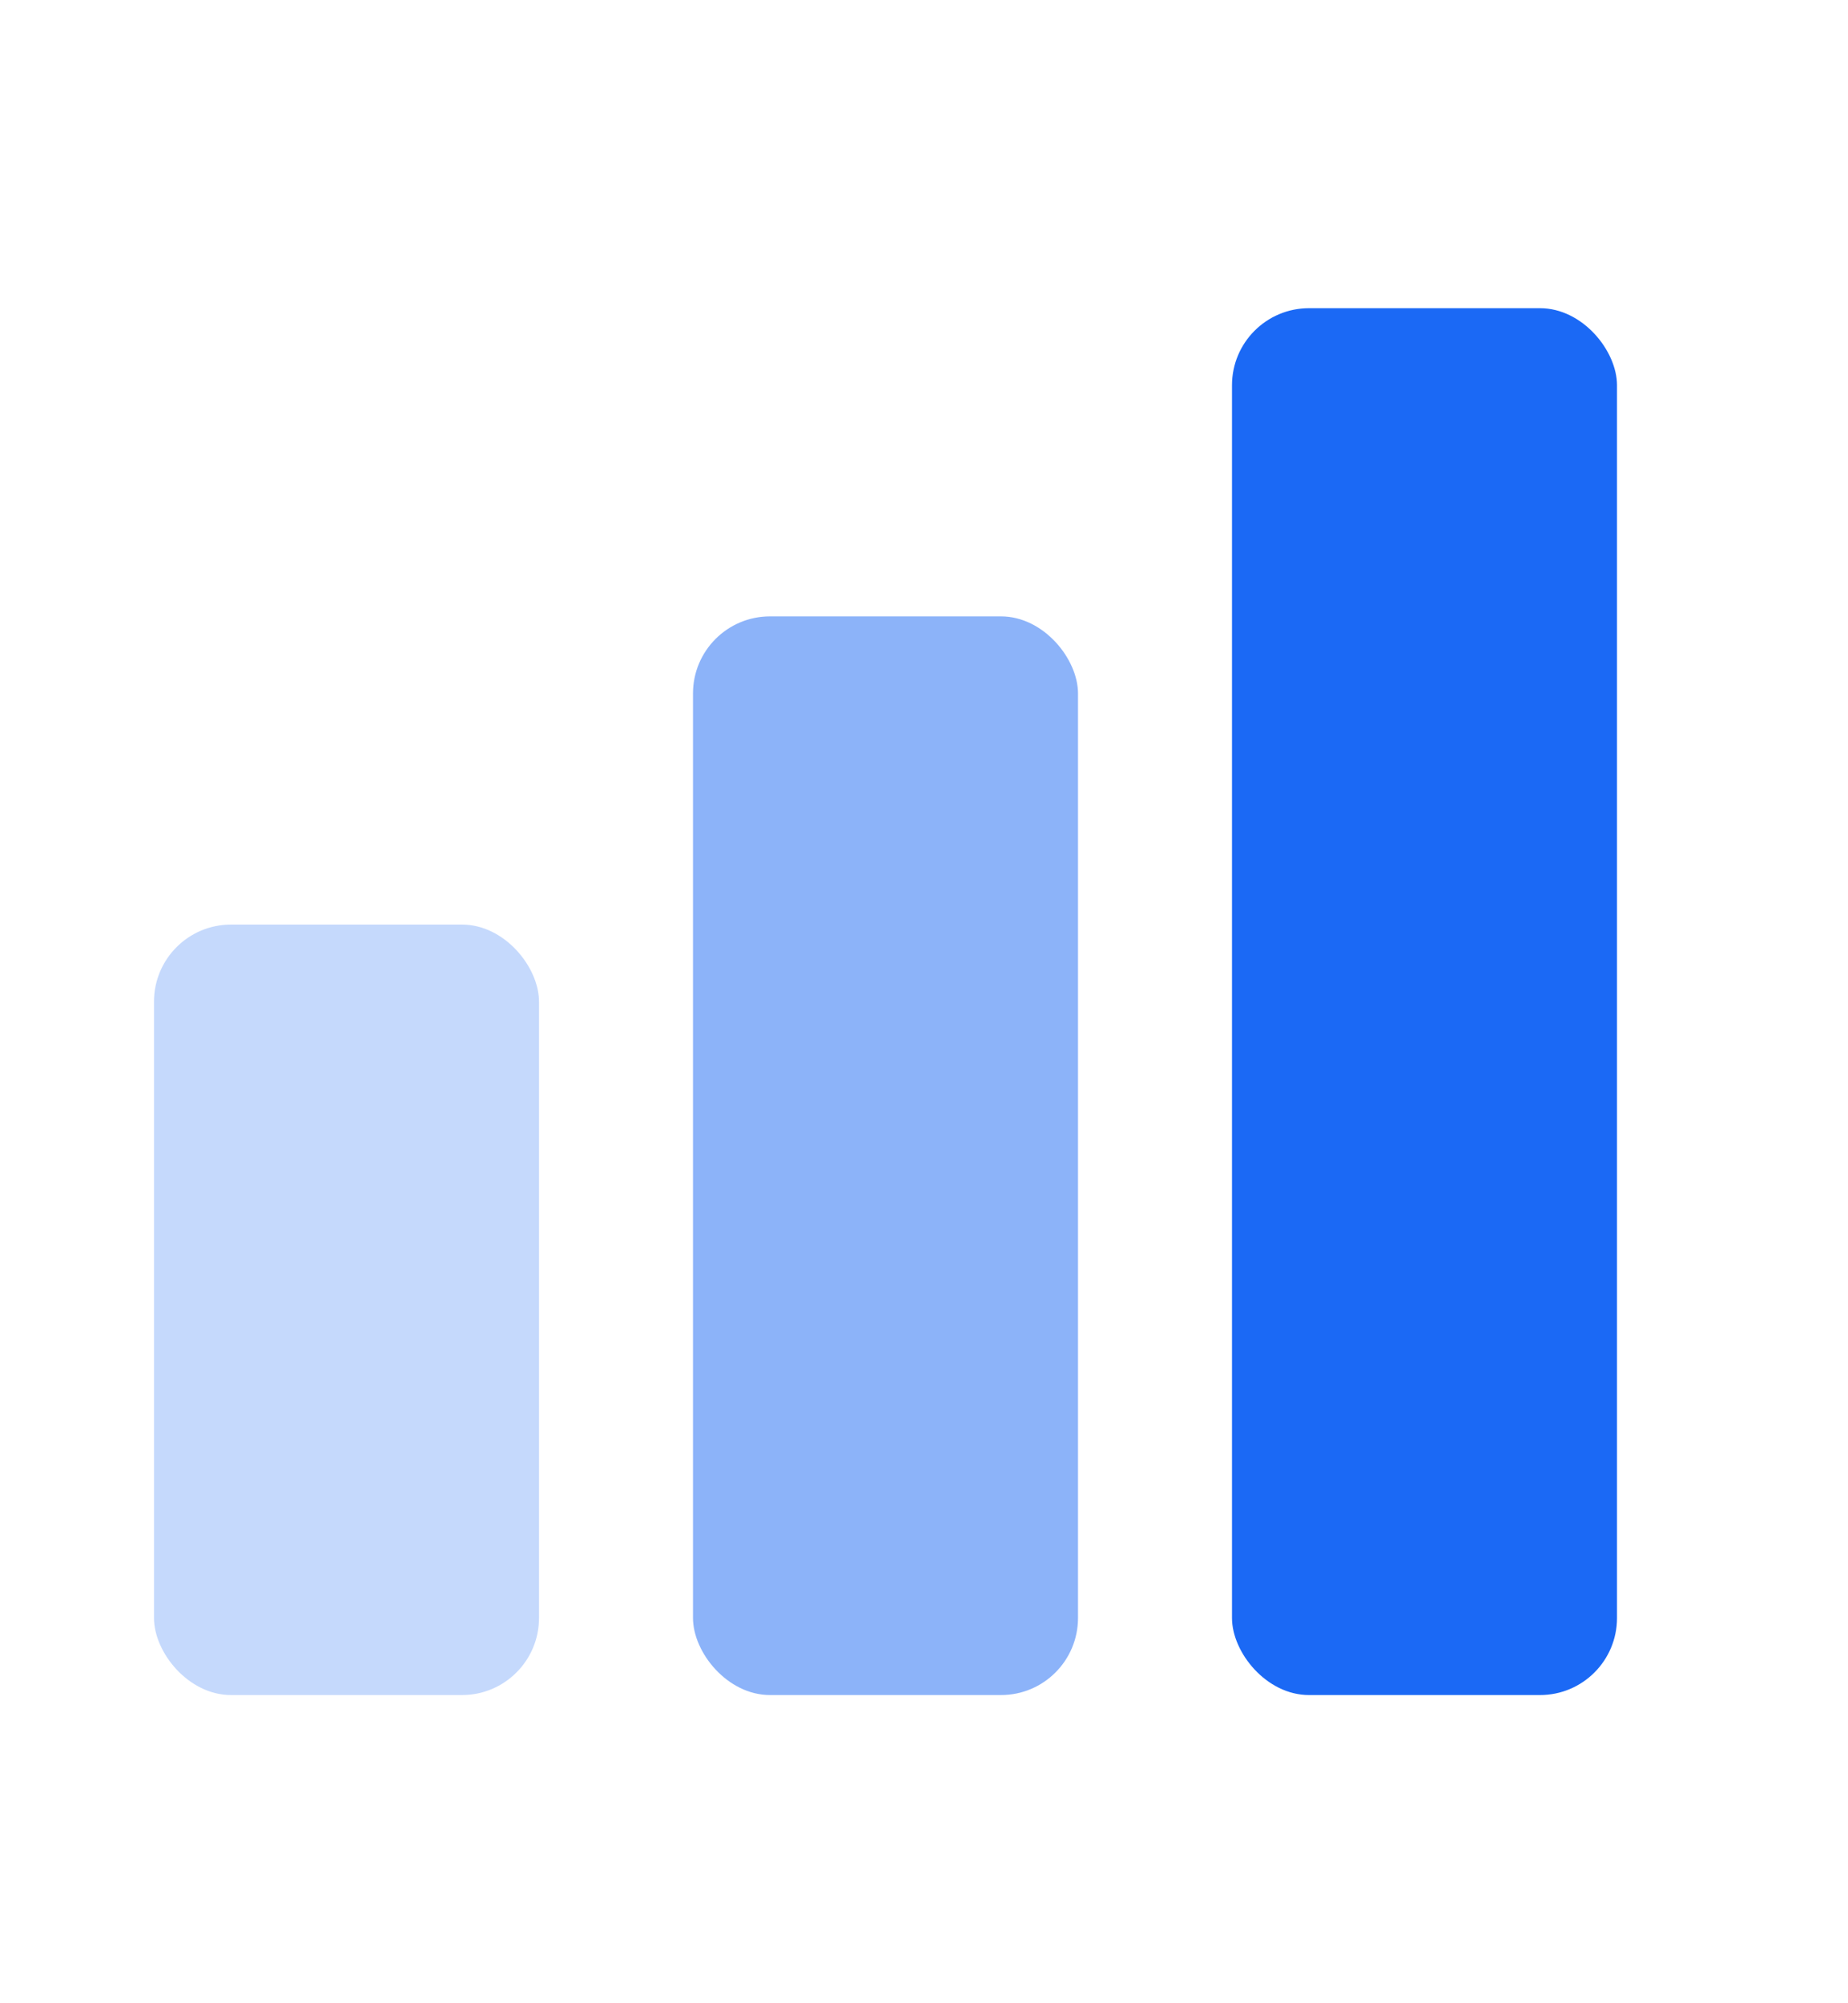 <svg width="12" height="13" viewBox="0 0 12 13" fill="none" xmlns="http://www.w3.org/2000/svg">
<rect opacity="0.25" x="1" y="6" width="2.5" height="5" rx="0.5" fill="#1B69F5"/>
<rect opacity="0.5" x="4.5" y="4" width="2.5" height="7" rx="0.5" fill="#1B69F5"/>
<rect x="8" y="2" width="2.5" height="9" rx="0.5" fill="#1B69F5"/>
</svg>
